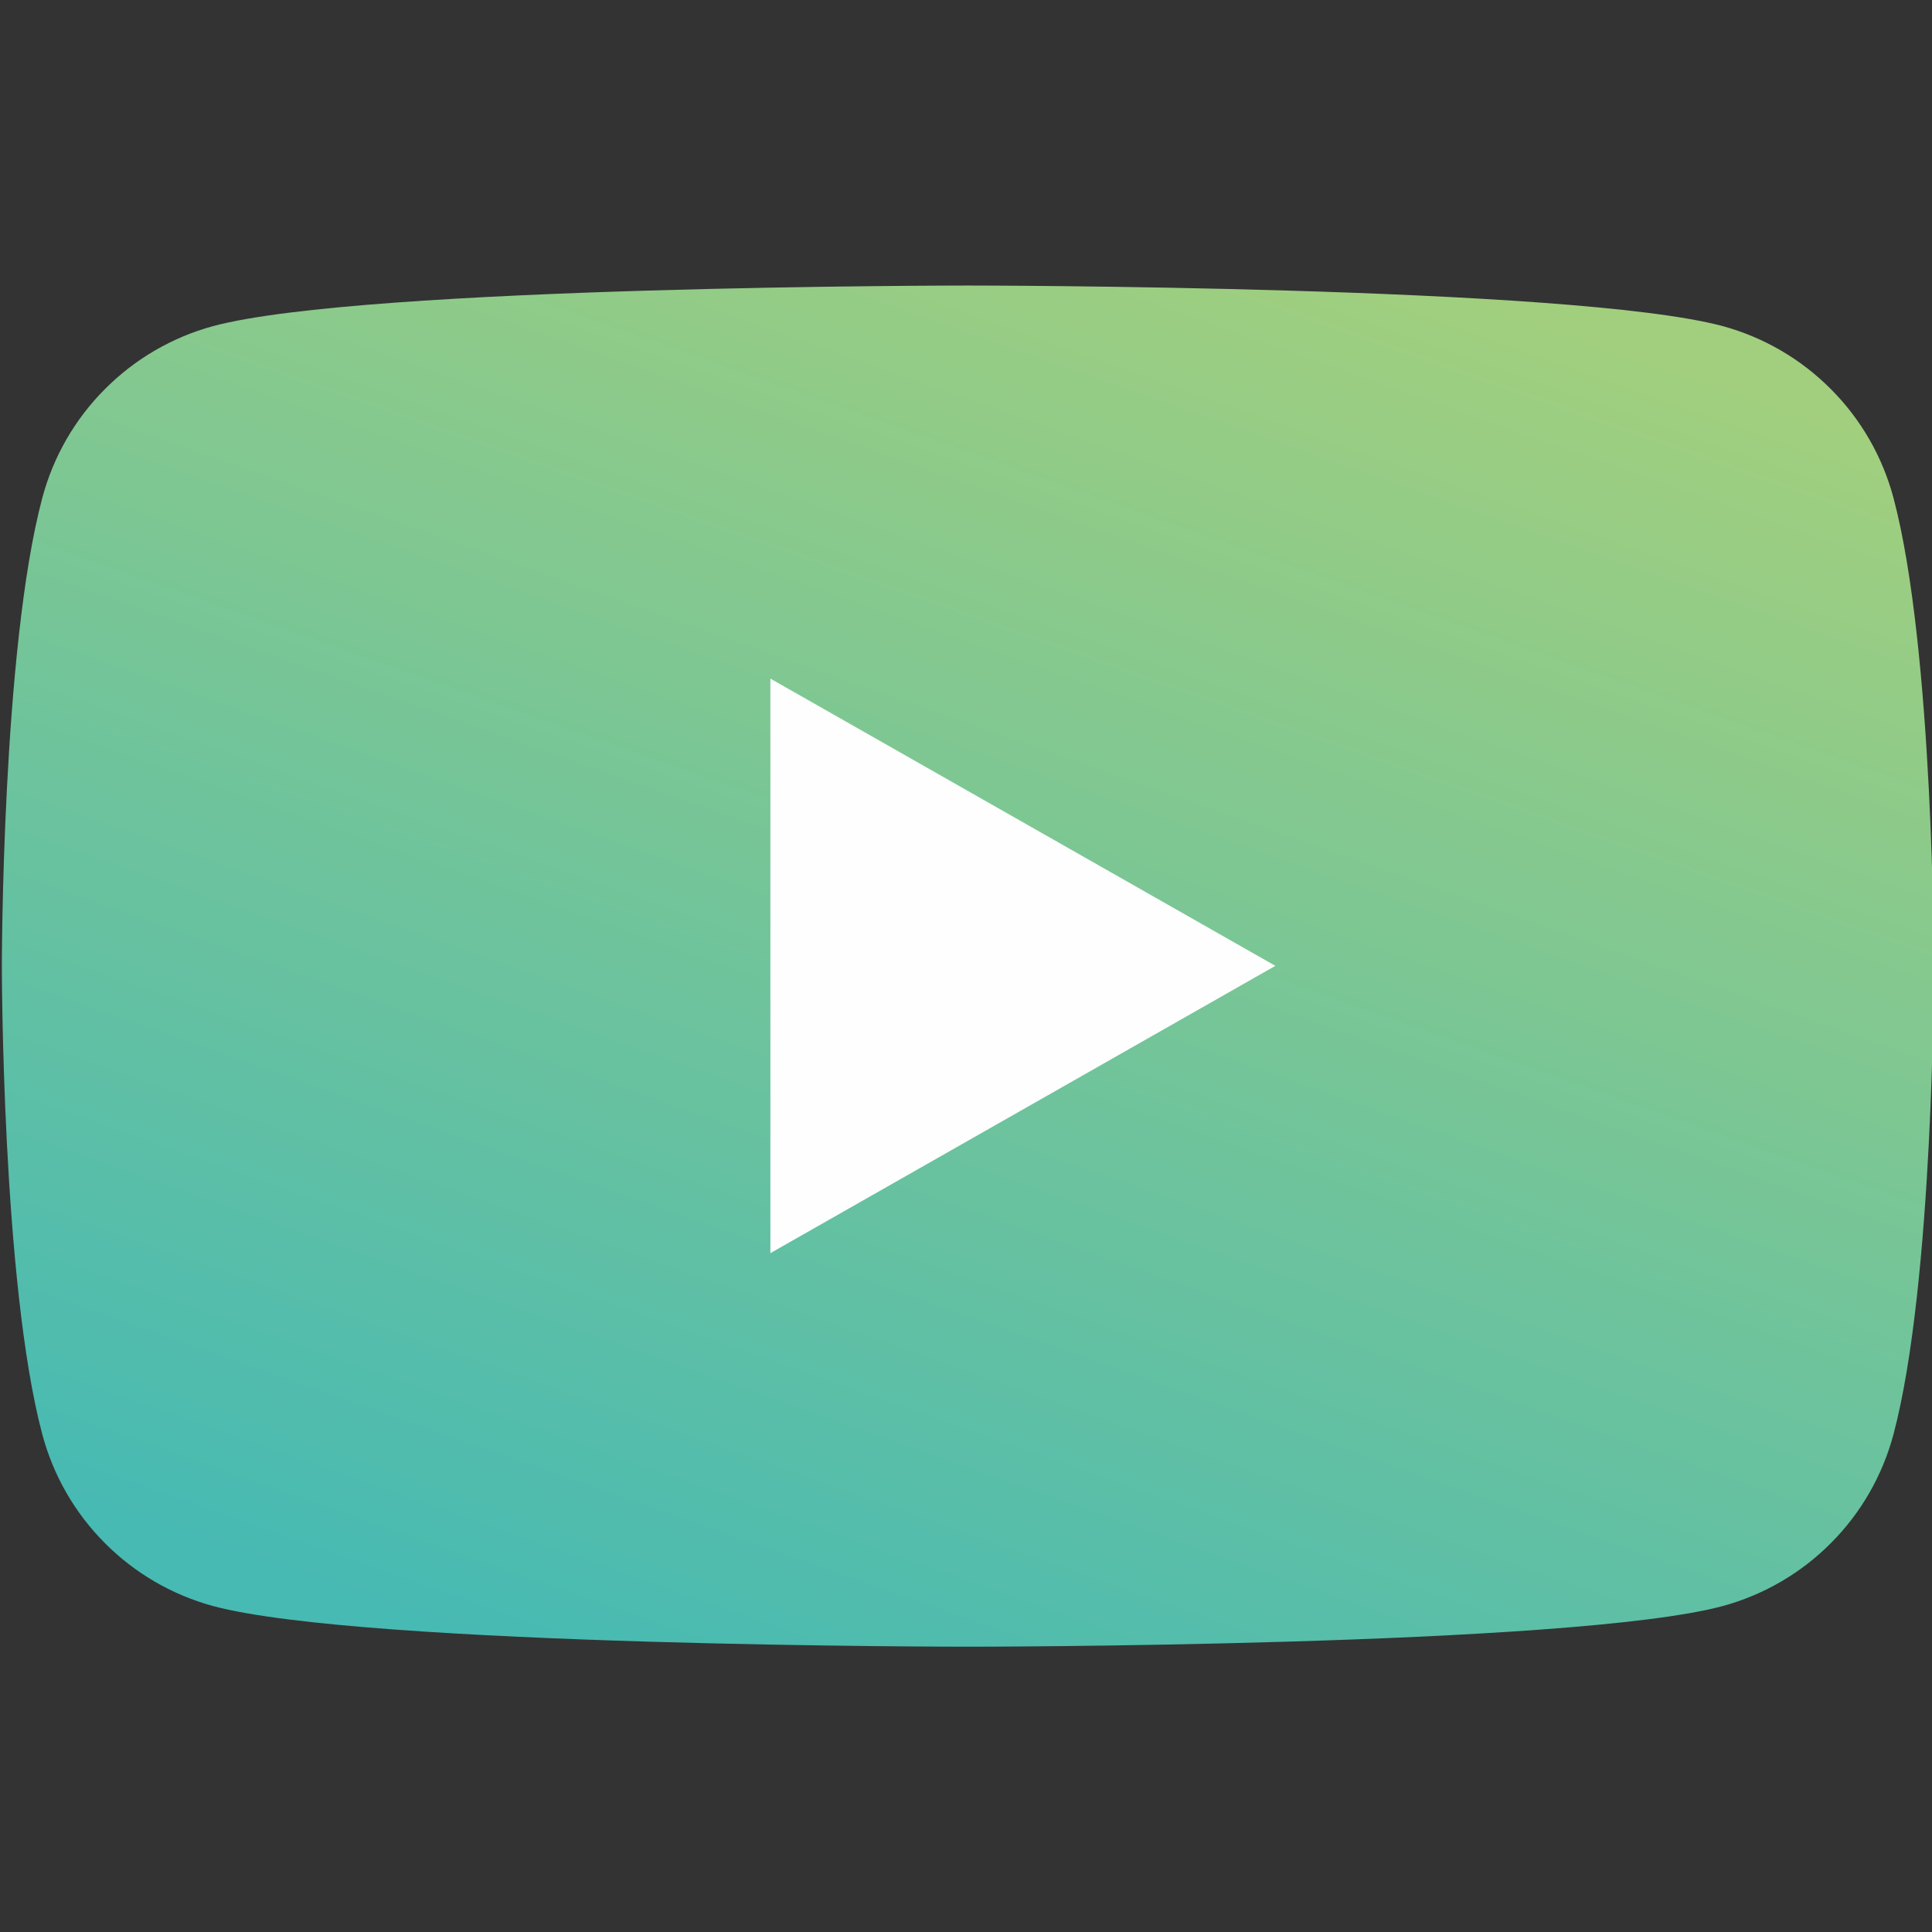 <svg width="24" height="24" viewBox="0 0 24 24" fill="none" xmlns="http://www.w3.org/2000/svg">
<rect x="0" y="0" width="24" height="24" fill="#333333" stroke="none"/>
<g clip-path="url(#clip0_1164_74088)">
<path d="M23.522 6.187C23.386 5.676 23.119 5.21 22.746 4.836C22.374 4.461 21.91 4.19 21.4 4.051C19.523 3.547 12.023 3.547 12.023 3.547C12.023 3.547 4.523 3.547 2.647 4.051C2.137 4.19 1.673 4.461 1.301 4.836C0.928 5.21 0.661 5.676 0.525 6.187C0.023 8.071 0.023 12.001 0.023 12.001C0.023 12.001 0.023 15.931 0.525 17.816C0.661 18.327 0.928 18.793 1.301 19.167C1.673 19.542 2.137 19.812 2.647 19.951C4.523 20.456 12.023 20.456 12.023 20.456C12.023 20.456 19.523 20.456 21.4 19.951C21.91 19.812 22.374 19.542 22.746 19.167C23.119 18.793 23.386 18.327 23.522 17.816C24.023 15.931 24.023 12.001 24.023 12.001C24.023 12.001 24.023 8.071 23.522 6.187Z" fill="url(#paint0_linear_1164_74088)"/>
<path d="M9.57 15.567V8.43L15.843 11.998L9.57 15.567Z" fill="#FEFEFE"/>
</g>
<defs>
<linearGradient id="paint0_linear_1164_74088" x1="6.023" y1="20.456" x2="12.647" y2="1.653" gradientUnits="userSpaceOnUse">
<stop stop-color="#47BAB3"/>
<stop offset="1" stop-color="#A1CF7E"/>
</linearGradient>
<clipPath id="clip0_1164_74088">
<rect width="24" height="24" fill="white"/>
</clipPath>
</defs>
</svg>
